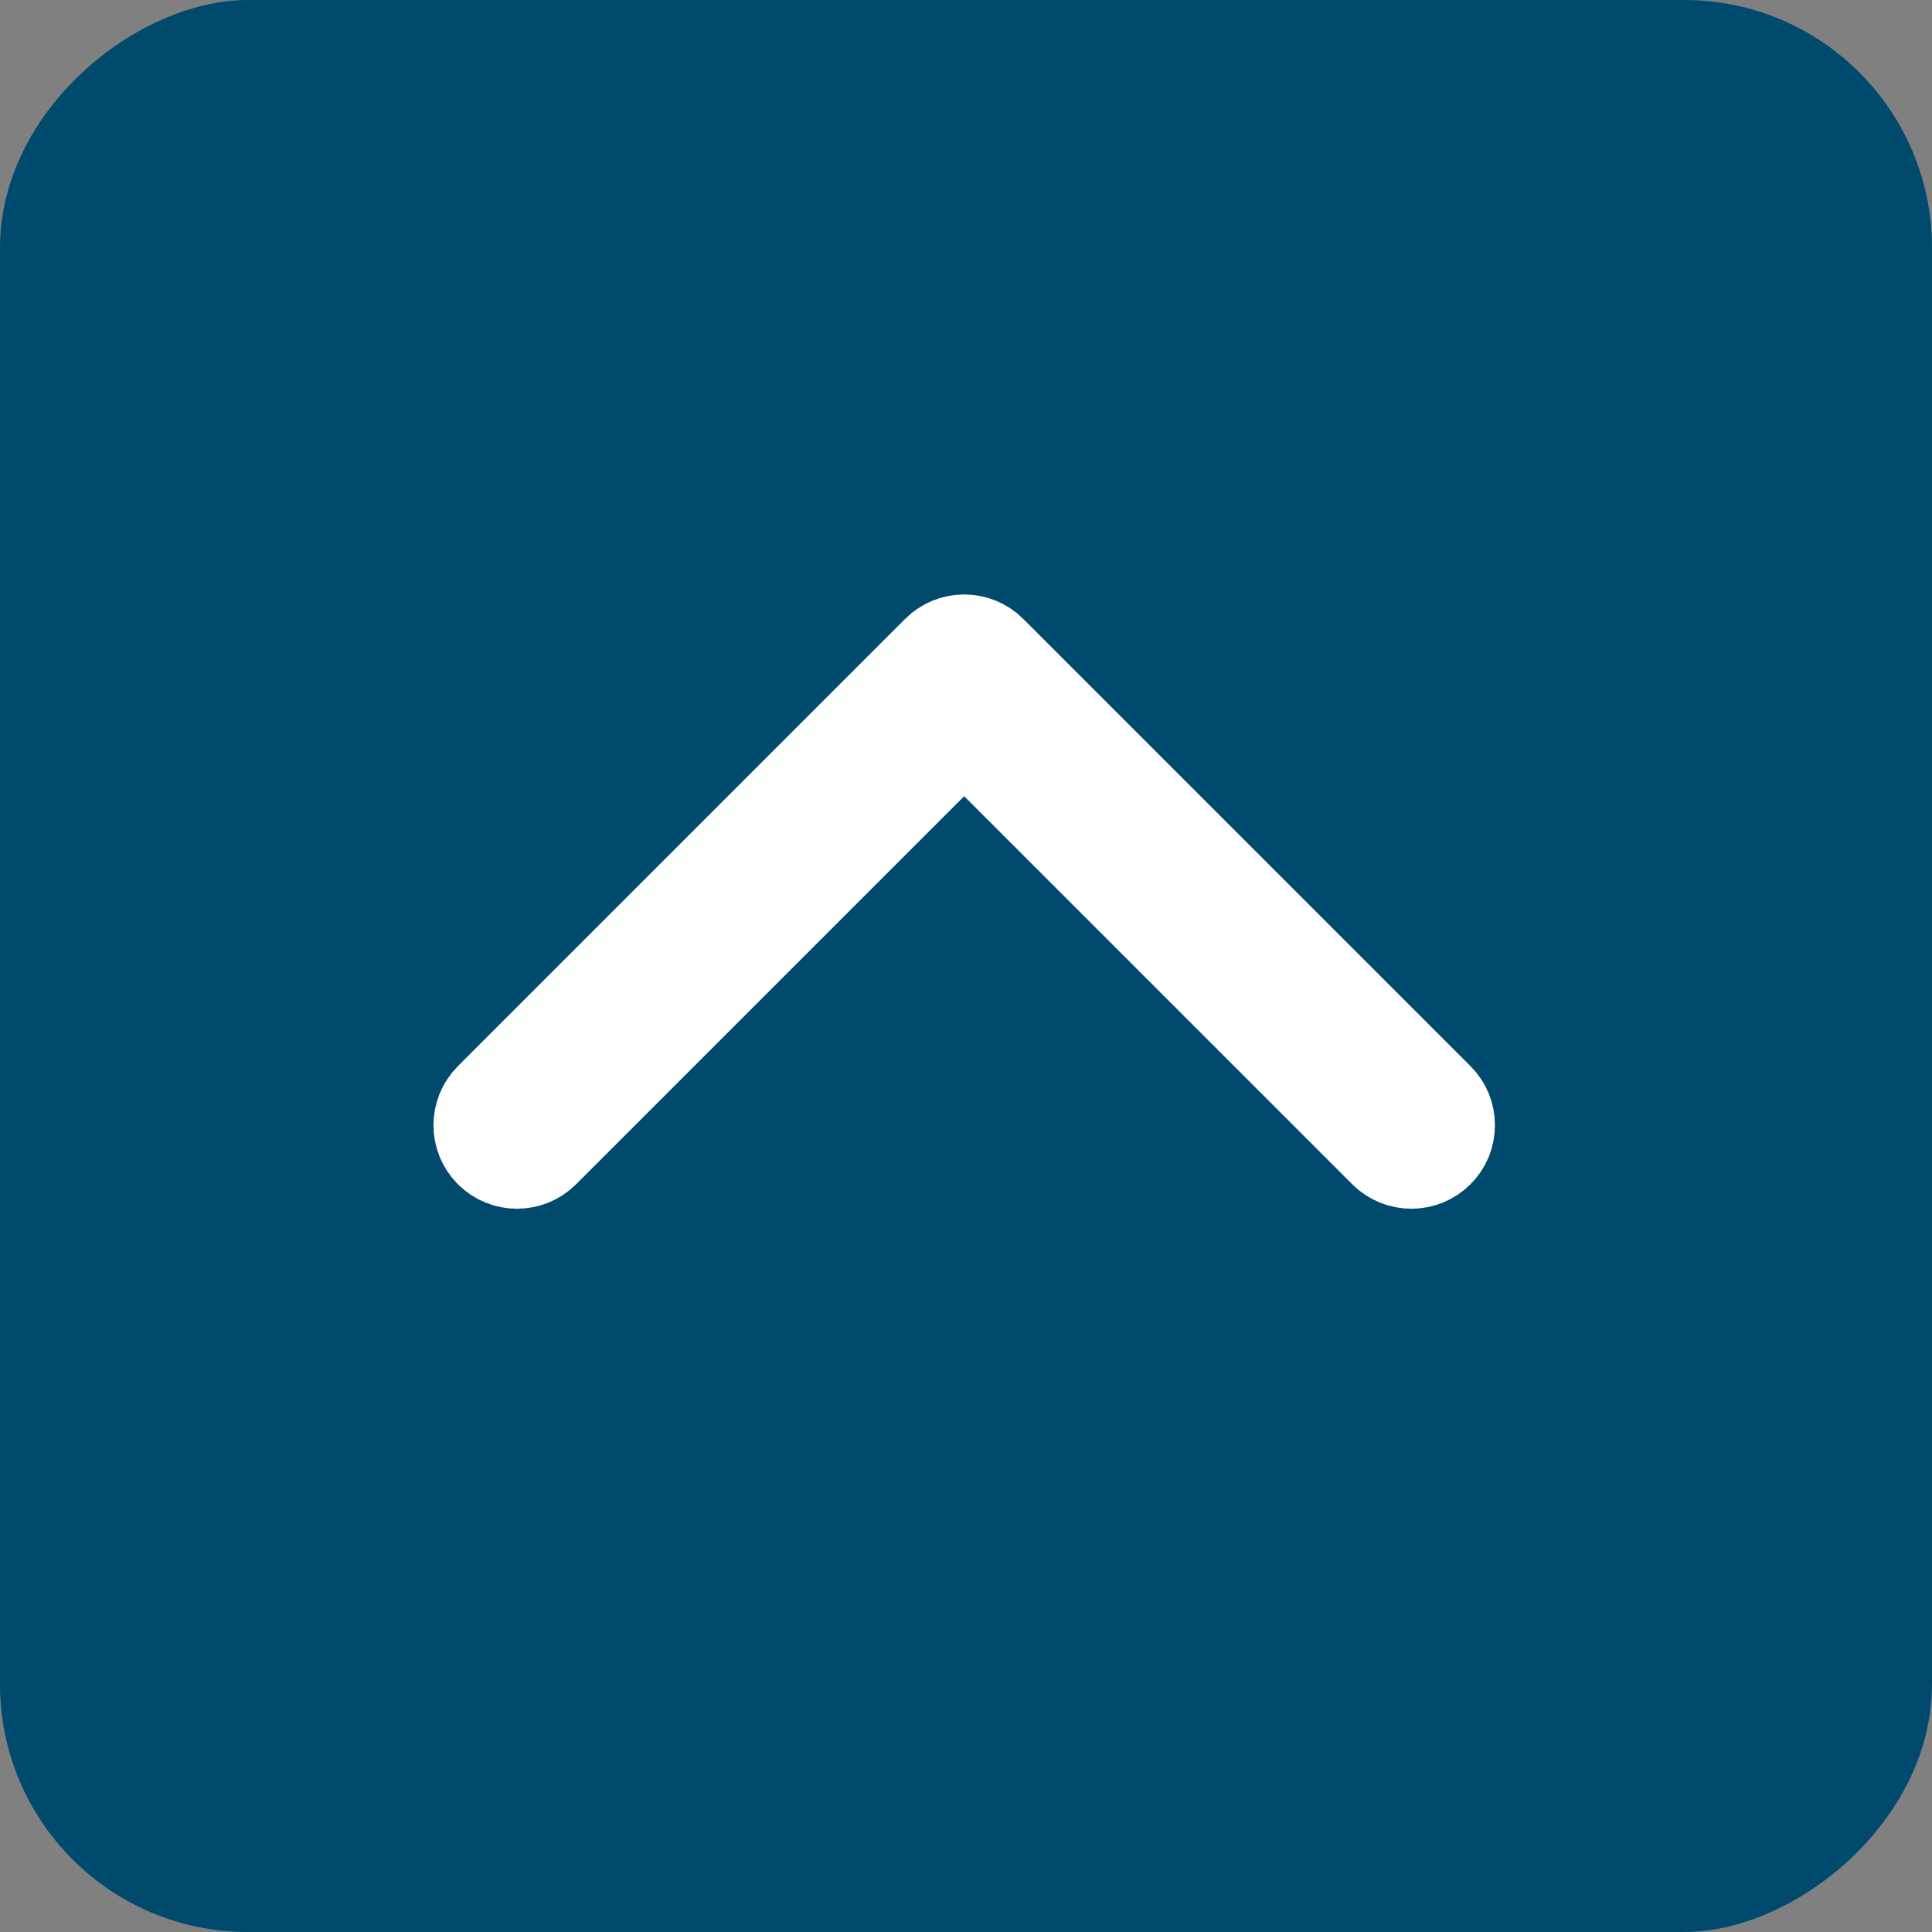 <?xml version="1.0" encoding="UTF-8"?>
<svg width="39px" height="39px" viewBox="0 0 39 39" version="1.1" xmlns="http://www.w3.org/2000/svg" xmlns:xlink="http://www.w3.org/1999/xlink">
    <rect x="0" y="0" width="39" height="39" fill="#808080" stroke="none"/>
    <!-- Generator: Sketch 53 (72520) - https://sketchapp.com -->
    <title>button-back-to-top</title>
    <desc>Created with Sketch.</desc>
    <g id="Symbols" stroke="none" stroke-width="1" fill="none" fill-rule="evenodd">
        <g id="Footer" transform="translate(-1521, 0)">
            <g id="back-to-top-button-inactive" transform="translate(1521, 0)">
                <g transform="translate(19.5, 19.5) scale(-1, -1) rotate(90) translate(-19.5, -19.5) ">
                    <rect id="Rectangle-Copy" fill="#004A6E" x="0" y="0" width="39" height="39" rx="5"></rect>
                    <g id="right-arrow" transform="translate(15.6, 9.75)" fill="#FFFFFF" stroke="#FFFFFF" stroke-width="2">
                        <path d="M1.172,19.226 C1.038,19.36 0.871,19.427 0.687,19.427 C0.502,19.427 0.335,19.36 0.201,19.226 C-0.067,18.958 -0.067,18.522 0.201,18.254 L8.742,9.713 L0.201,1.172 C-0.067,0.904 -0.067,0.469 0.201,0.201 C0.469,-0.067 0.904,-0.067 1.172,0.201 L10.199,9.228 C10.467,9.496 10.467,9.931 10.199,10.199 L1.172,19.226 L1.172,19.226 Z" id="Path"></path>
                    </g>
                </g>
            </g>
        </g>
    </g>
</svg>
